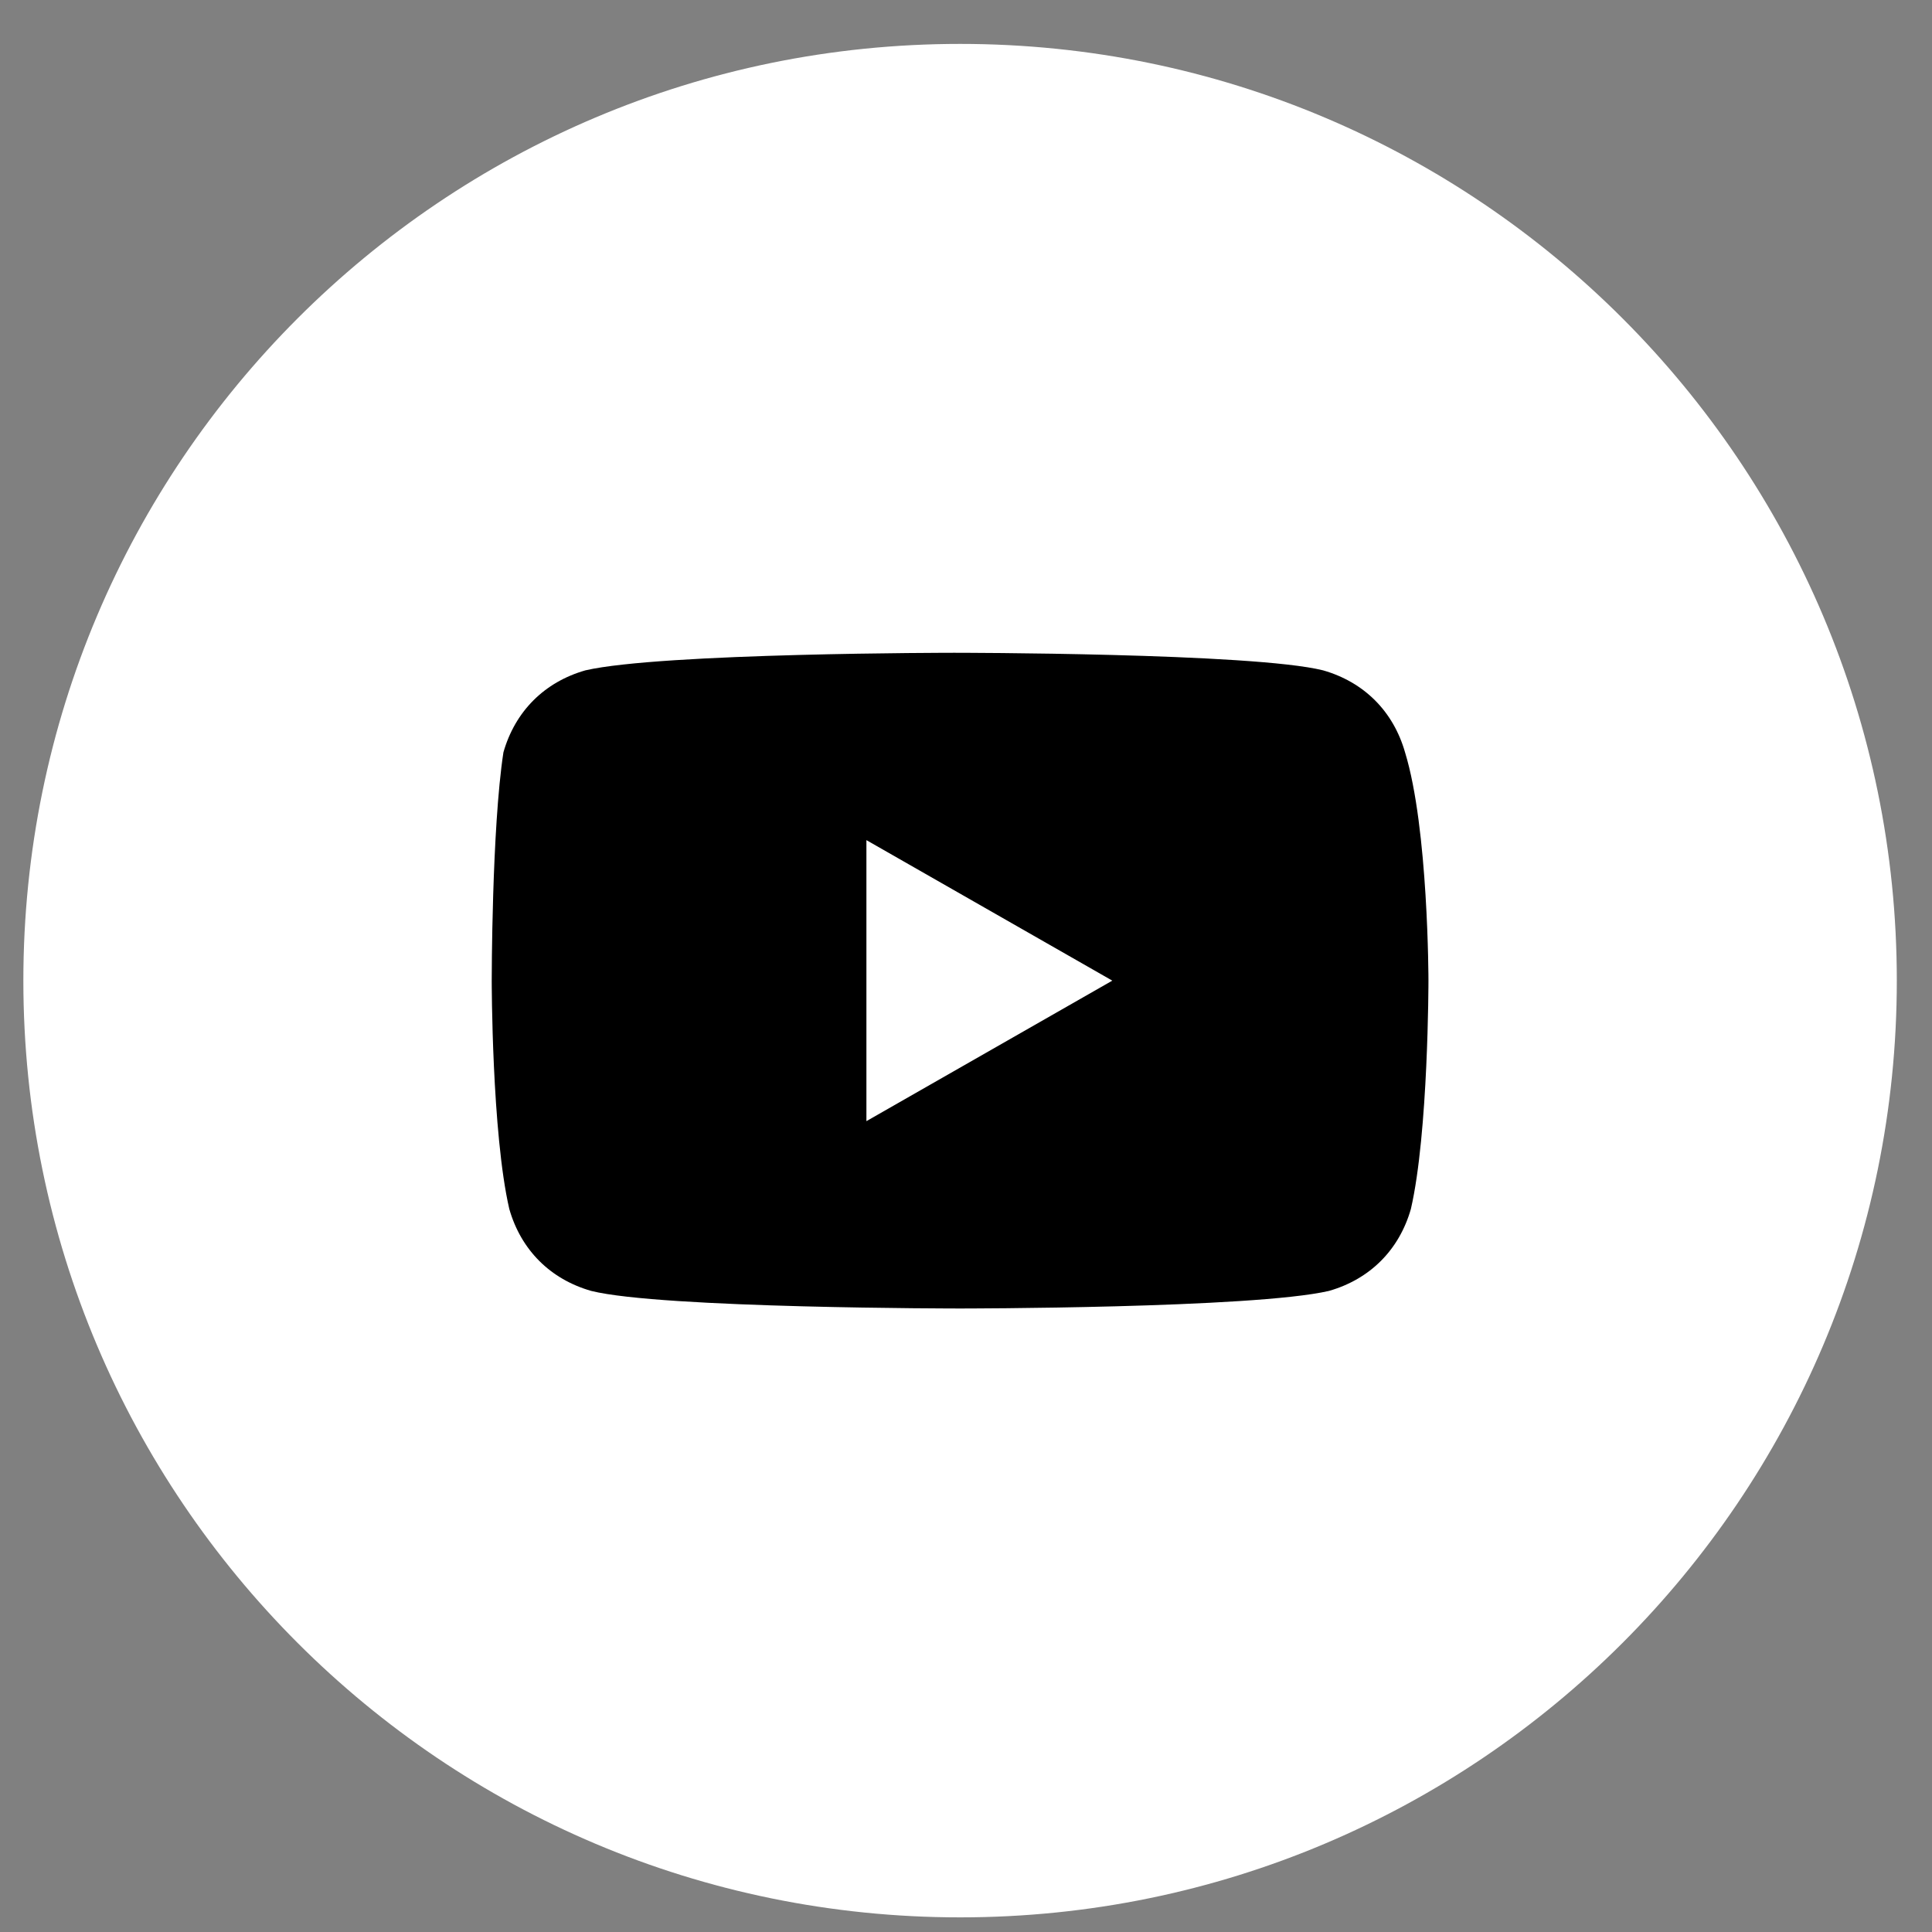 <svg width="33" height="33" viewBox="0 0 33 33" fill="none" xmlns="http://www.w3.org/2000/svg">
<rect x="0" y="0" width="33" height="33" fill="#808080" stroke="none"/>
<path d="M0.399 16.75C0.399 7.914 7.562 0.75 16.399 0.75C25.235 0.75 32.399 7.914 32.399 16.75C32.399 25.587 25.235 32.75 16.399 32.75C7.562 32.75 0.399 25.587 0.399 16.75Z" fill="white"/>
<path d="M23.999 12.85C23.799 12.15 23.299 11.65 22.599 11.45C21.399 11.15 16.299 11.15 16.299 11.15C16.299 11.15 11.299 11.15 9.999 11.45C9.299 11.65 8.799 12.15 8.599 12.85C8.399 14.15 8.399 16.75 8.399 16.75C8.399 16.75 8.399 19.35 8.699 20.65C8.899 21.35 9.399 21.85 10.099 22.05C11.299 22.35 16.399 22.35 16.399 22.35C16.399 22.35 21.399 22.35 22.699 22.05C23.399 21.85 23.899 21.35 24.099 20.65C24.399 19.35 24.399 16.75 24.399 16.75C24.399 16.75 24.399 14.15 23.999 12.85ZM14.799 19.15V14.35L18.999 16.75L14.799 19.15Z" fill="black"/>
</svg>
